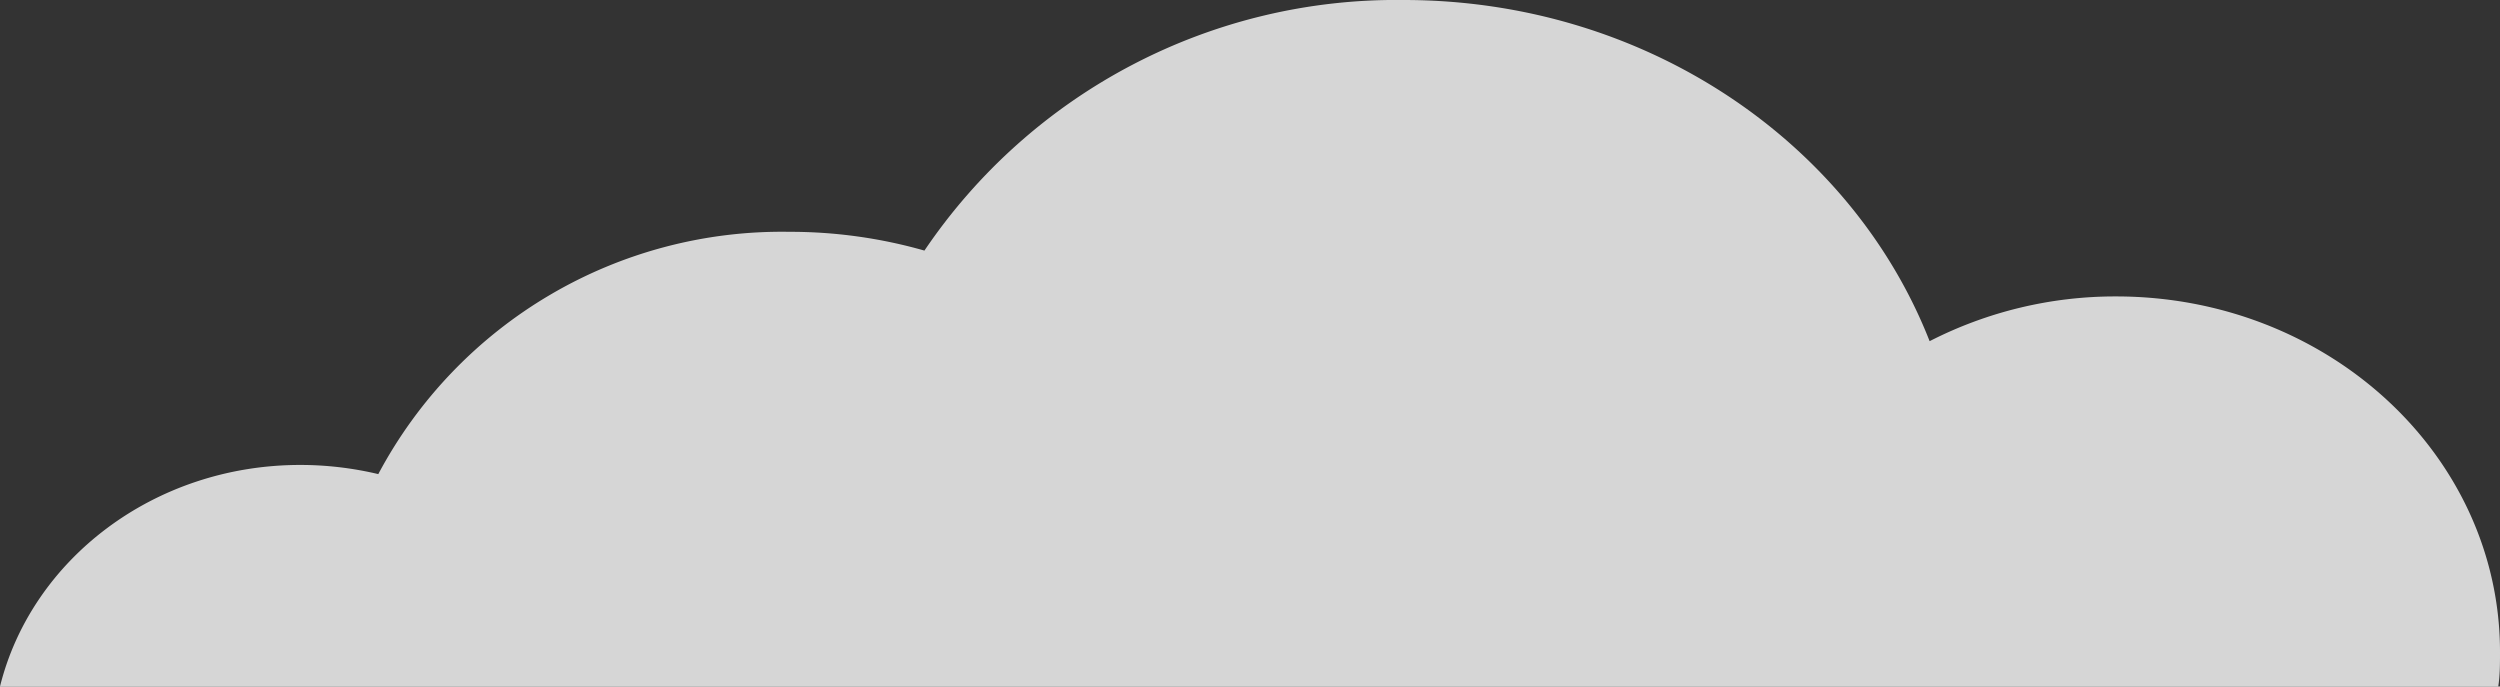 <?xml version="1.0" encoding="UTF-8"?> <svg xmlns="http://www.w3.org/2000/svg" id="back" viewBox="0 0 114.53 31.45"><rect x="0" y="0" width="114.53" height="31.45" fill="#333333" stroke="none"/> <defs> <style>.cls-1{fill:#fff;opacity:0.8;}</style> </defs> <path class="cls-1" d="M0,31.45C1.44,25.64,7.05,21.3,13.76,21.3a15.44,15.44,0,0,1,3.57.42,20.94,20.94,0,0,1,18.83-11.1,22.41,22.41,0,0,1,6.19.86A26.09,26.09,0,0,1,64.3,0C75.38,0,84.82,6.51,88.4,15.63a18.66,18.66,0,0,1,8.54-2.05c9.72,0,17.59,7.29,17.59,16.29,0,.53,0,1.06-.08,1.58Z"></path> </svg> 